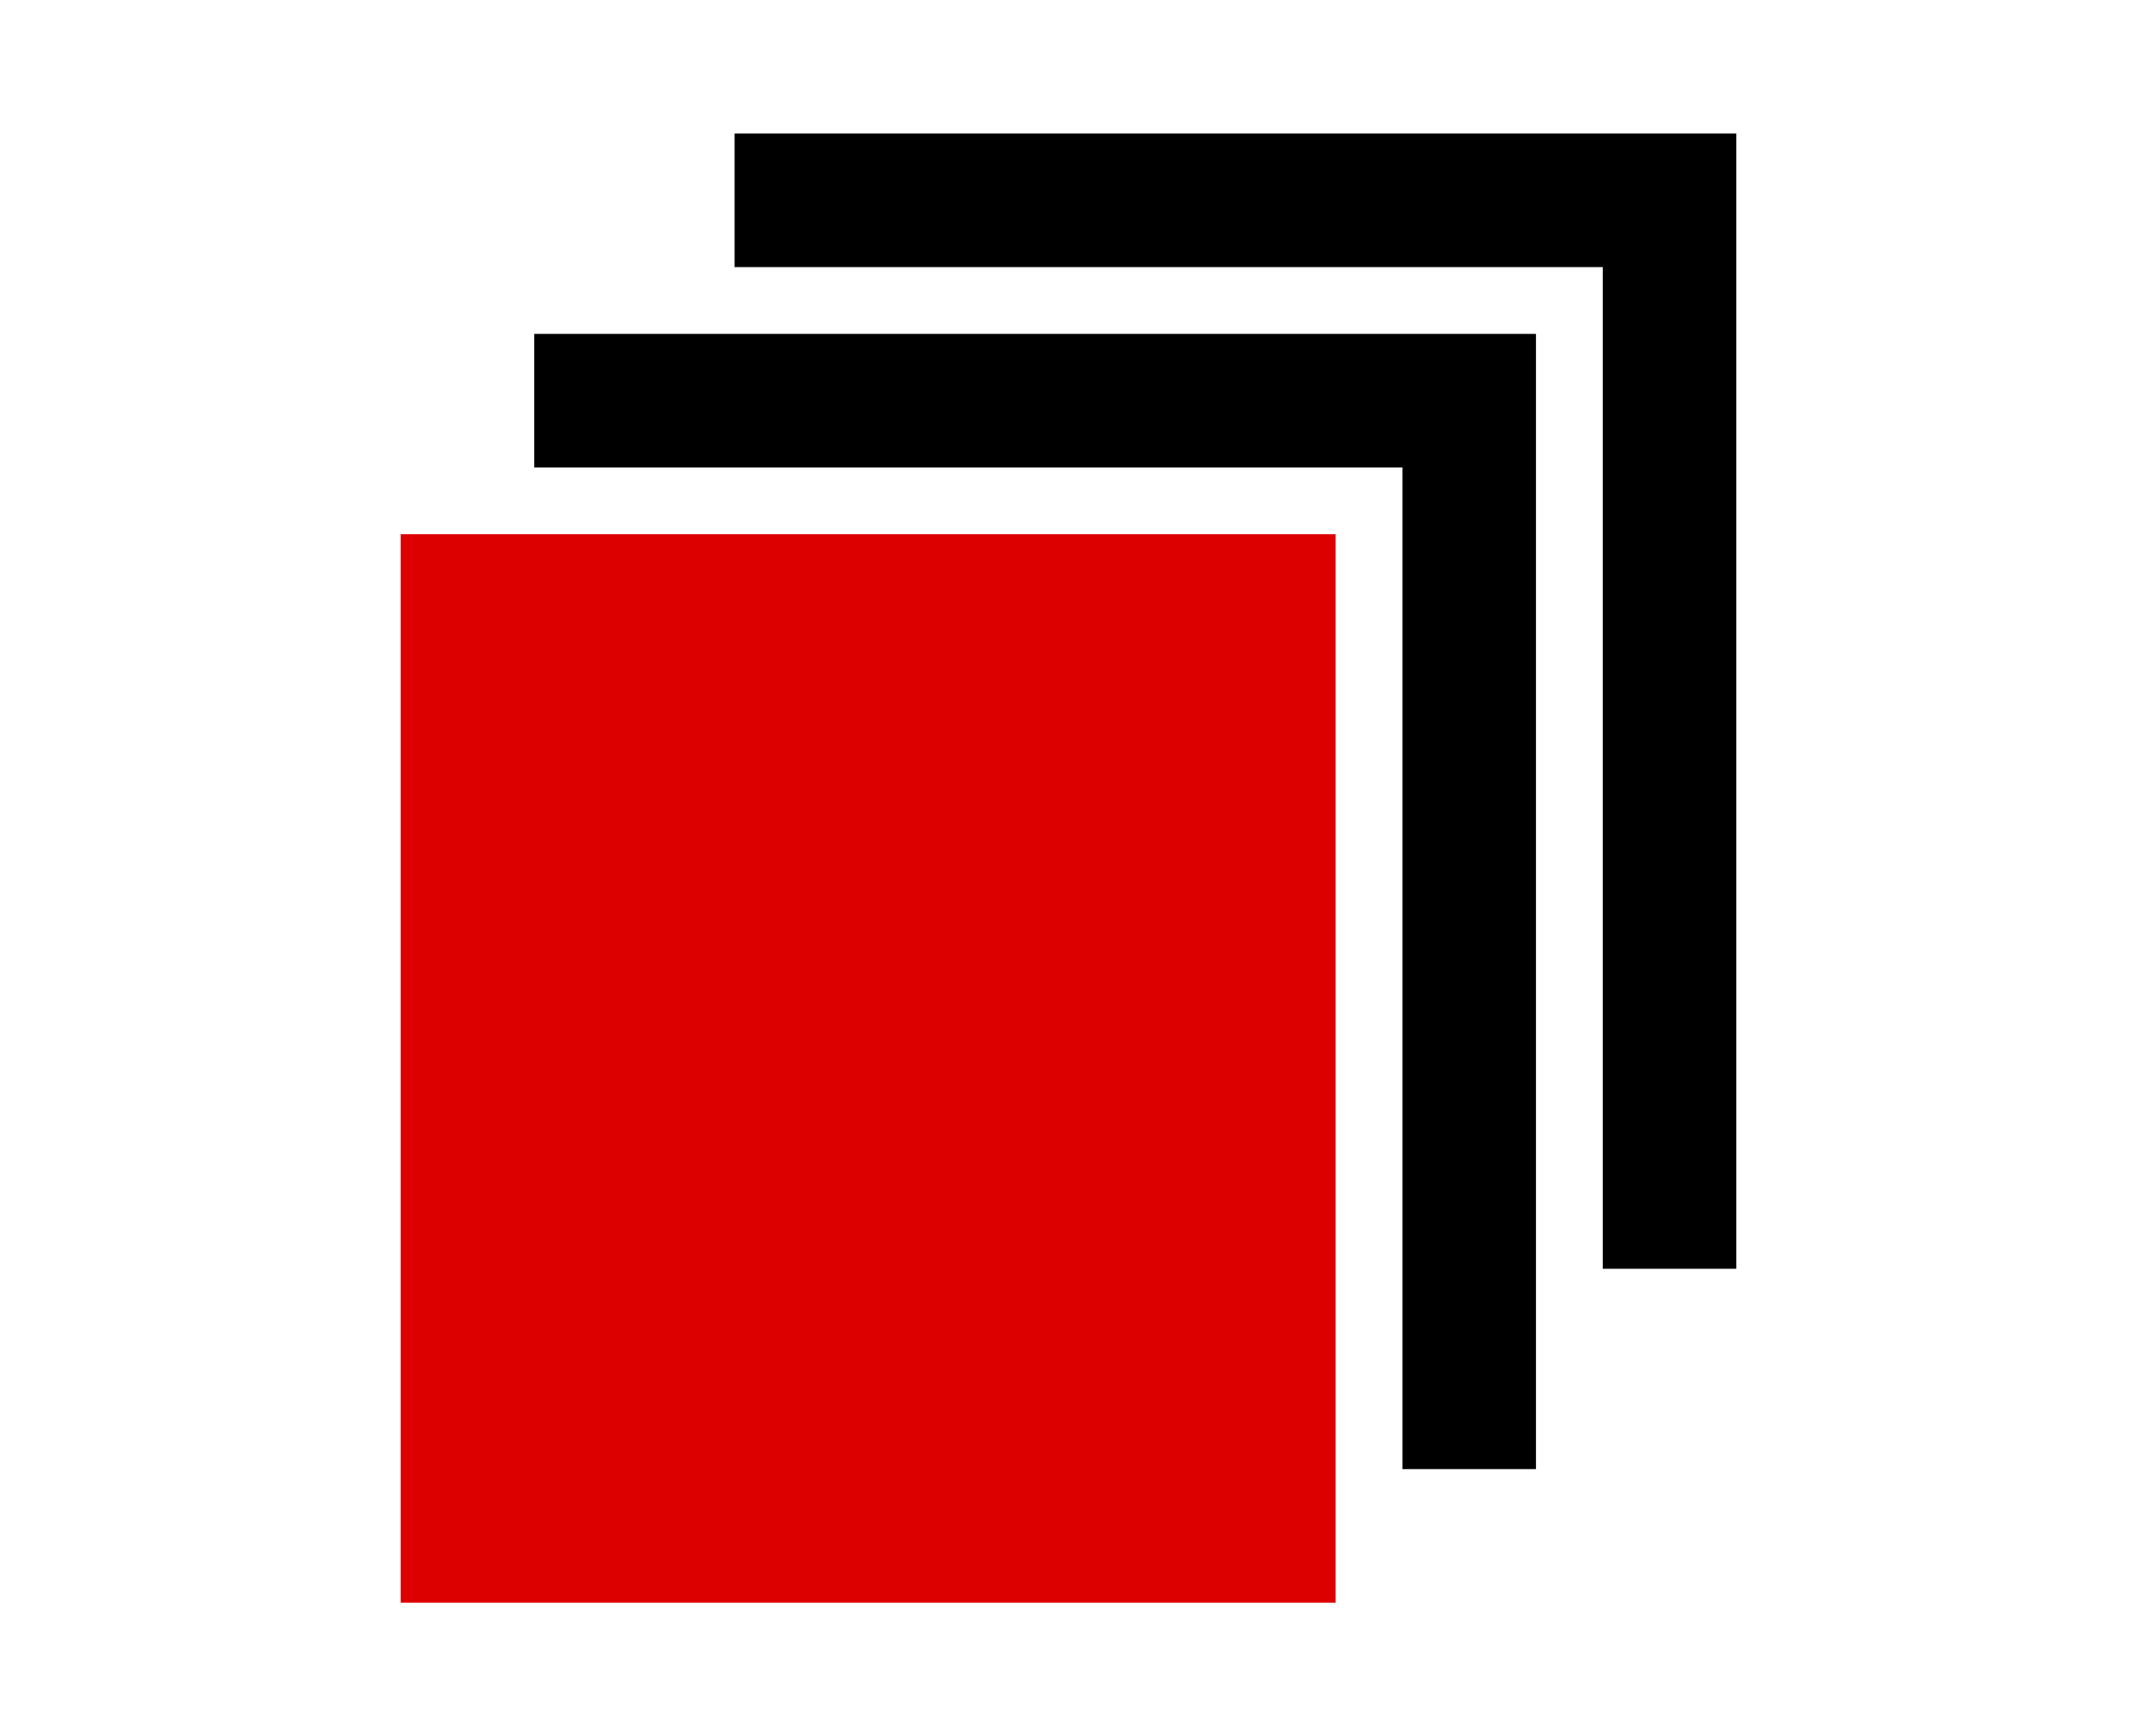 <svg width="32" height="26" xmlns="http://www.w3.org/2000/svg">
 <g>
   <polygon id="svg_2" points="8,5 8,7 21,7 21,22 23,22 23,5 "/>
   <polygon id="svg_3" points="11,2 11,4 24,4 24,19 26,19 26,2 "/>
   <rect id="svg_4" height="16" width="14" fill="#DD0000" y="8" x="6"/>
 </g>
</svg>